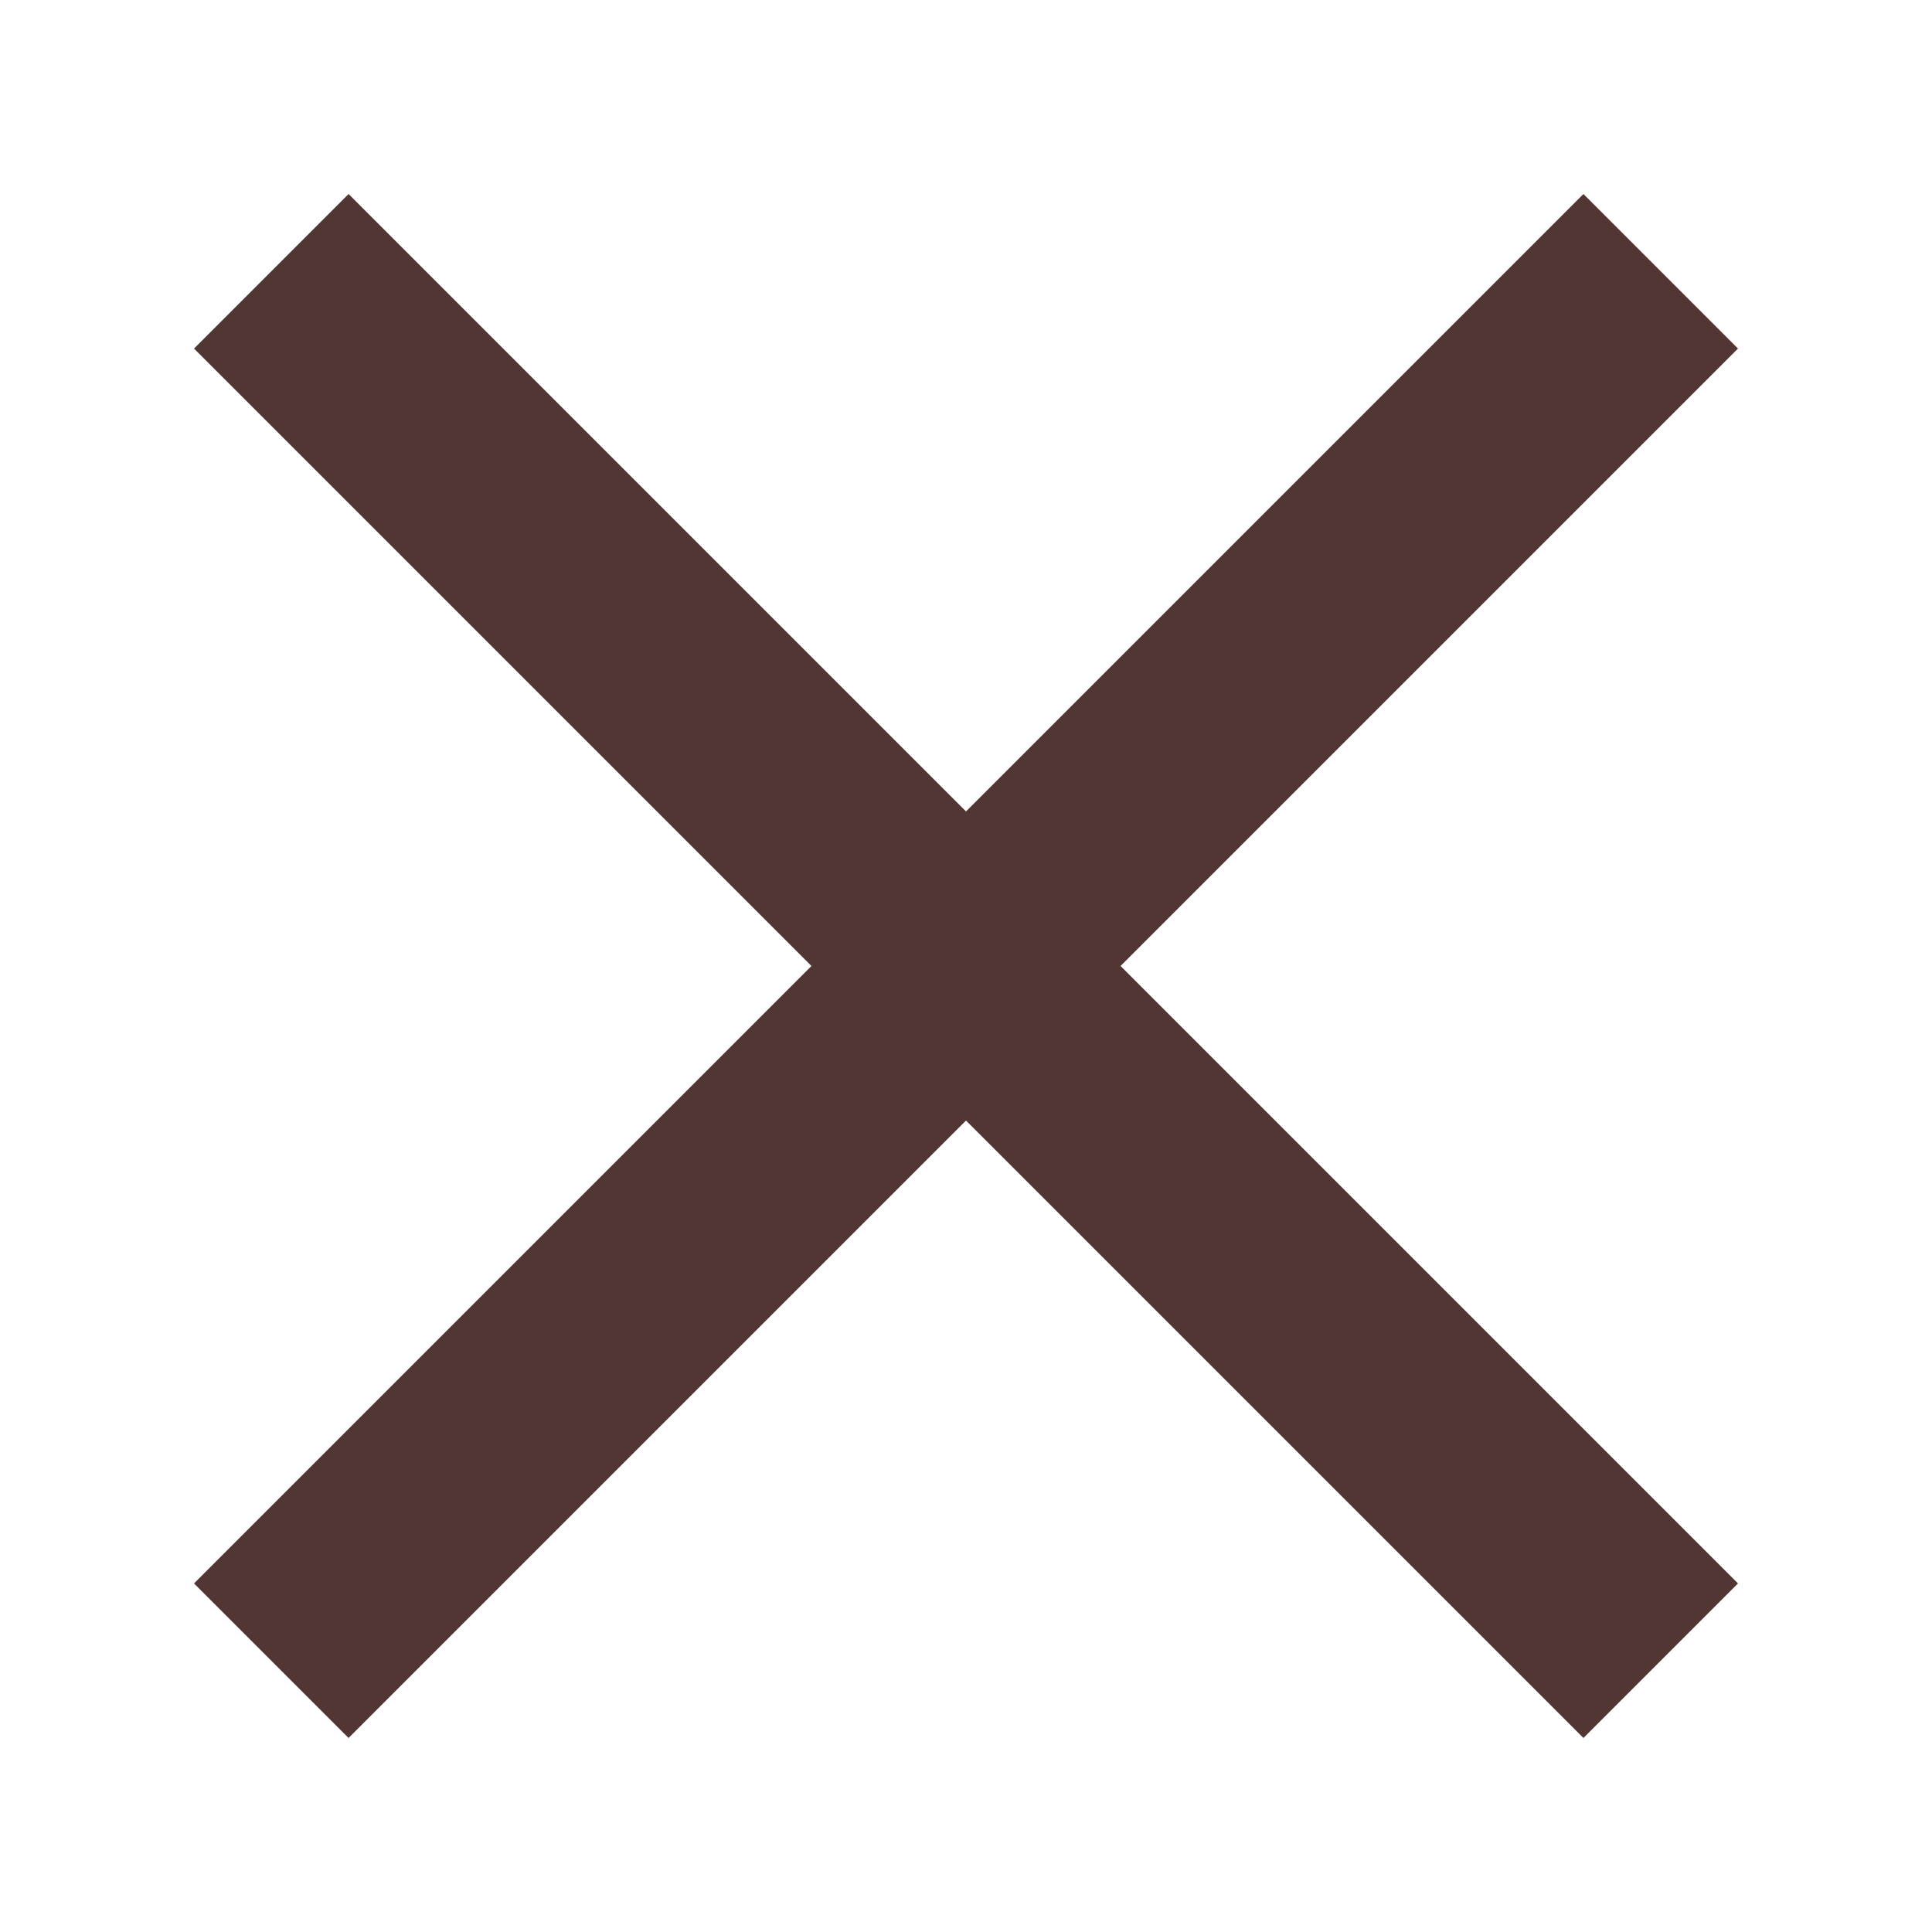 <?xml version="1.0" encoding="UTF-8"?>
<svg id="Calque_1" xmlns="http://www.w3.org/2000/svg" viewBox="0 0 24 24">
  <defs>
    <style>
      .cls-1 {
        fill: #513634;
      }
    </style>
  </defs>
  <path class="cls-1" d="M4.33,21.59l-1.92-1.92,7.67-7.67L2.41,4.33l1.92-1.92,7.67,7.67,7.67-7.67,1.92,1.92-7.67,7.67,7.67,7.67-1.92,1.92-7.67-7.67-7.67,7.67Z"/>
</svg>